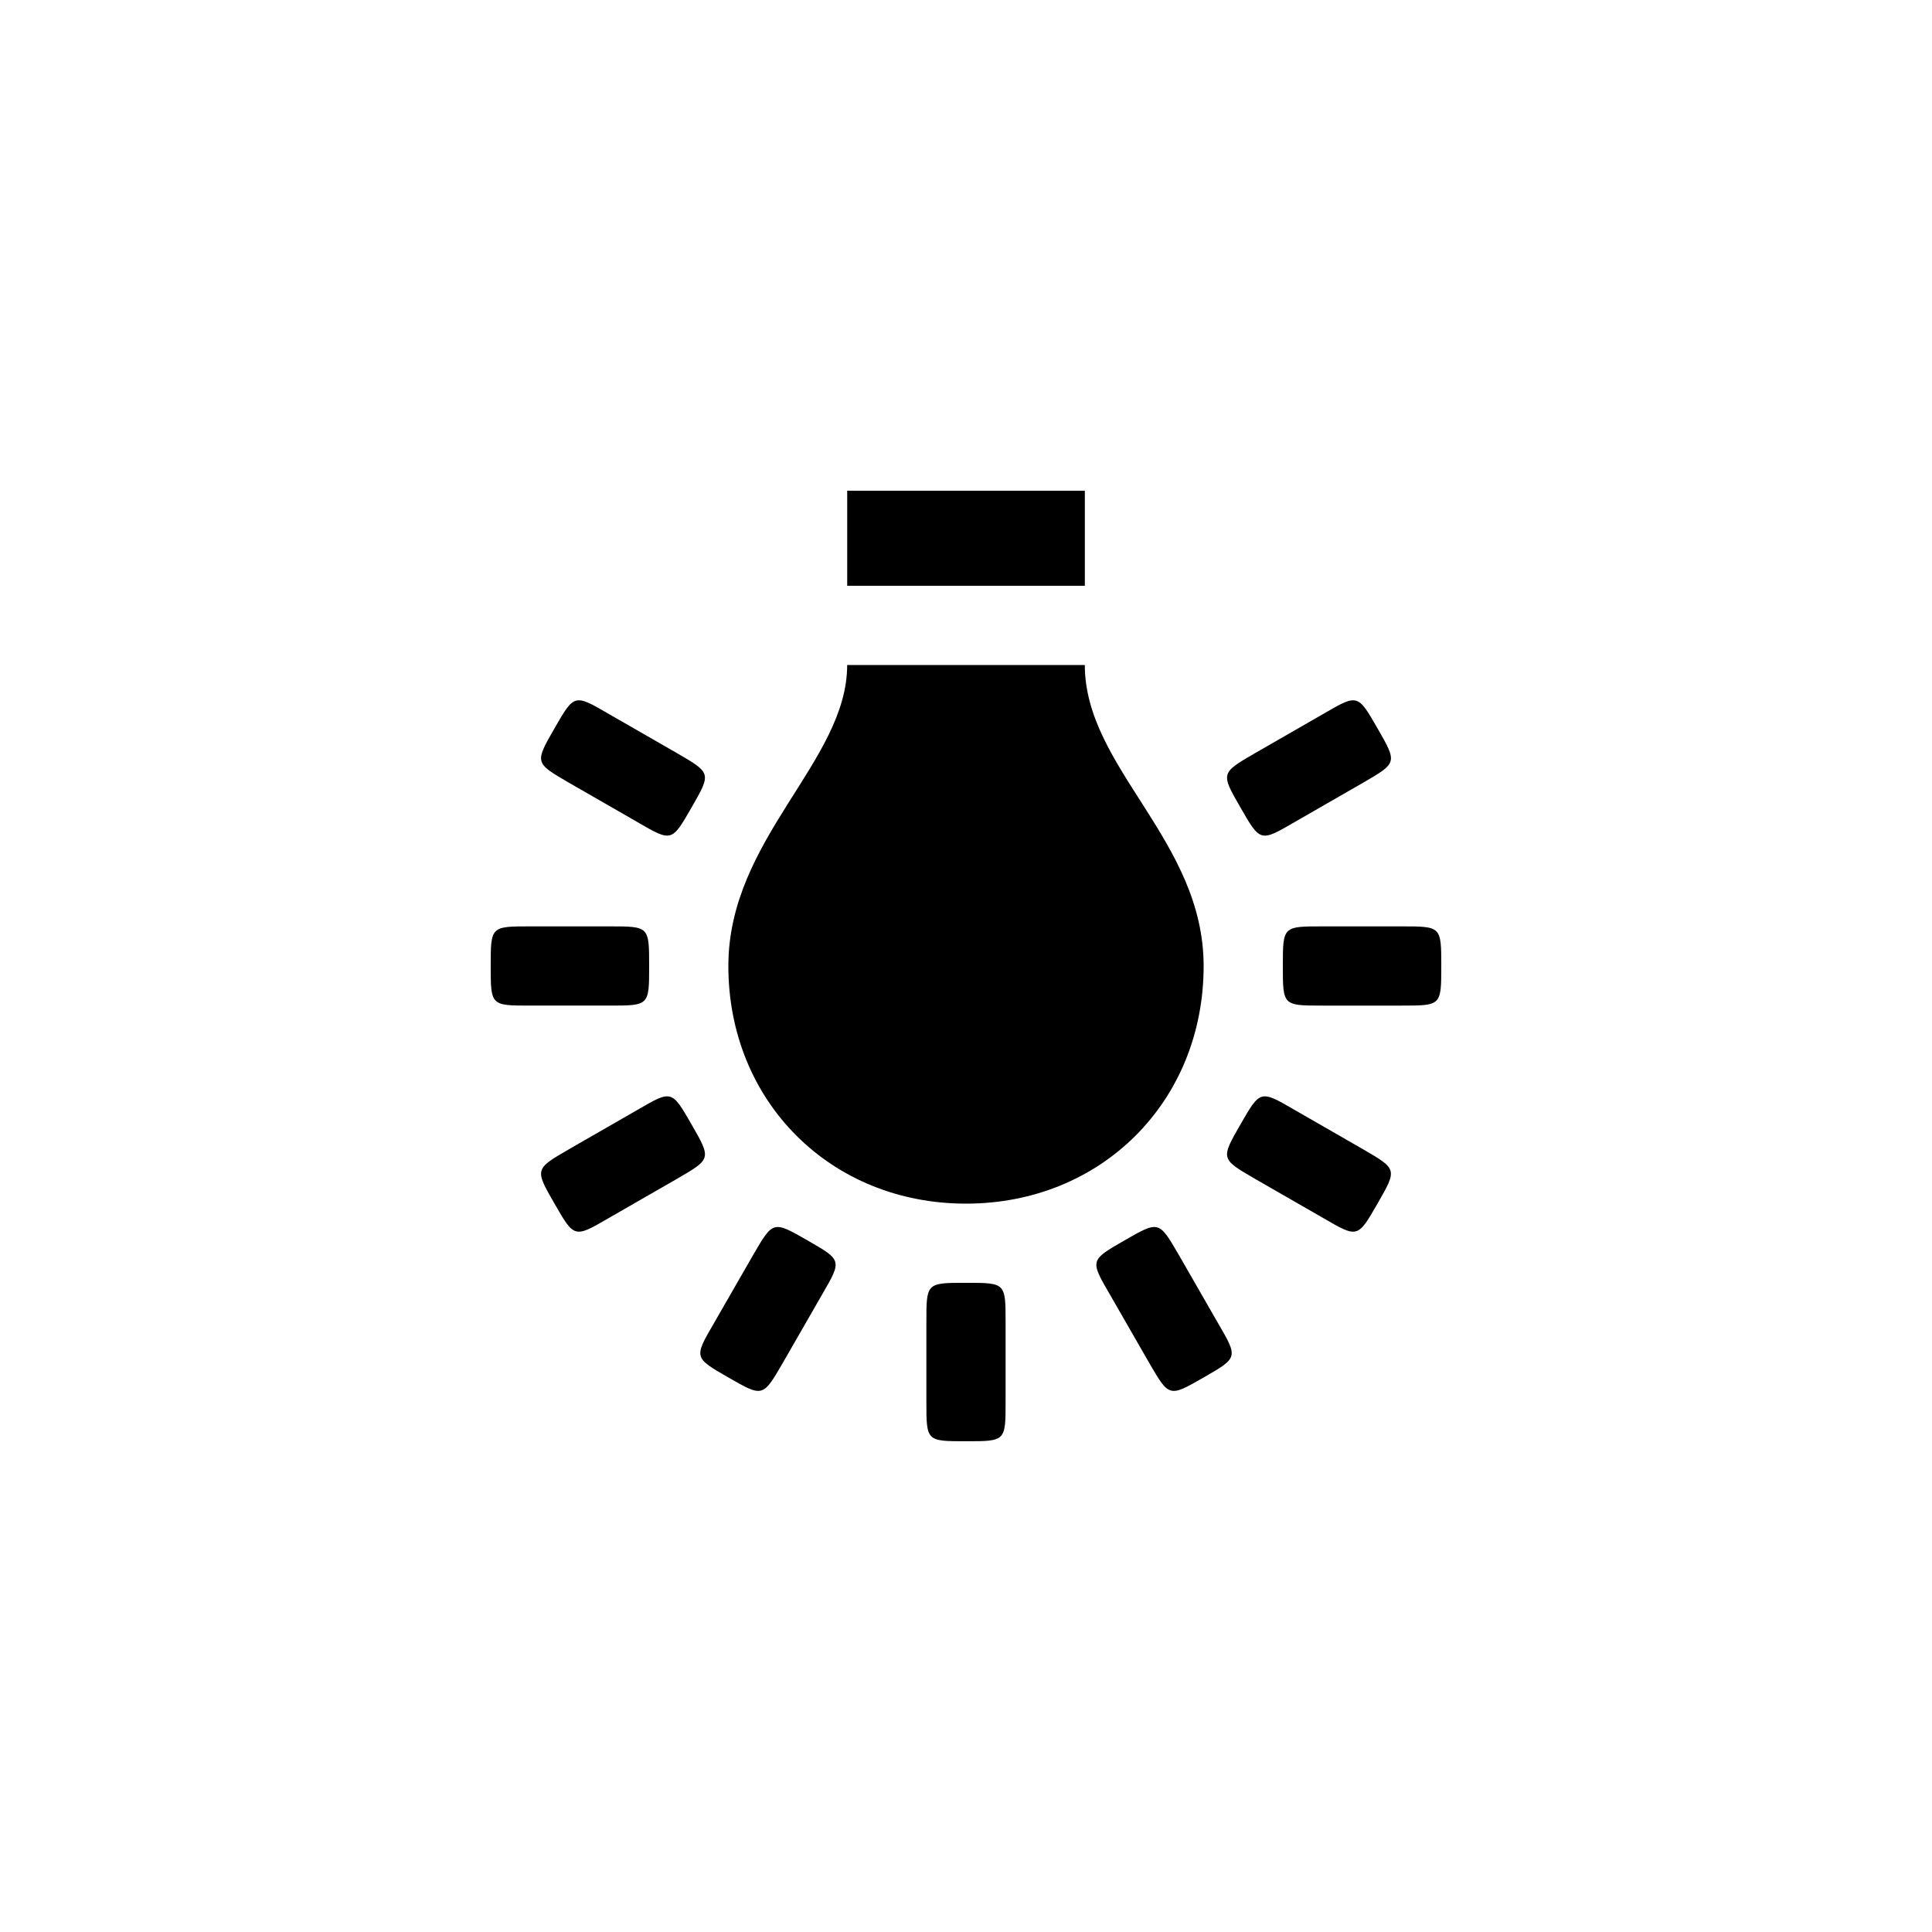 <?xml version="1.0" encoding="UTF-8"?>
<!-- Uploaded to: ICON Repo, www.svgrepo.com, Generator: ICON Repo Mixer Tools -->
<svg fill="#000000" width="800px" height="800px" version="1.1" viewBox="144 144 512 512" xmlns="http://www.w3.org/2000/svg">
 <path d="m368.51 320.23c0 25.609-31.488 45.973-31.488 79.77 0 35.895 27.078 62.977 62.977 62.977 35.895 0 62.977-27.078 62.977-62.977 0-33.379-31.488-52.48-31.488-79.77zm-10.496 152.5c-9.133-5.246-9.133-5.246-14.379 3.777l-10.496 18.262c-5.246 9.027-5.246 9.027 3.883 14.273 9.133 5.246 9.133 5.246 14.379-3.777l10.496-18.262c5.246-9.027 5.246-9.027-3.883-14.273zm-30.754-30.75c-5.246-9.133-5.246-9.133-14.273-3.883l-18.262 10.496c-9.027 5.246-9.027 5.246-3.777 14.379 5.246 9.133 5.246 9.133 14.273 3.883l18.262-10.496c9.027-5.246 9.027-5.246 3.777-14.379zm-53.215-41.984c0 10.496 0 10.496 10.496 10.496h20.992c10.496 0 10.496 0 10.496-10.496s0-10.496-10.496-10.496h-20.992c-10.496 0-10.496 0-10.496 10.496zm125.95 83.965c-10.496 0-10.496 0-10.496 10.496v20.992c0 10.496 0 10.496 10.496 10.496s10.496 0 10.496-10.496v-20.992c0-10.496 0-10.496-10.496-10.496zm-109.05-146.94c-5.246 9.133-5.246 9.133 3.777 14.379l18.262 10.496c9.027 5.246 9.027 5.246 14.273-3.883 5.246-9.133 5.246-9.133-3.777-14.379l-18.262-10.496c-9.027-5.246-9.027-5.246-14.273 3.883zm151.04 135.71c-9.133 5.246-9.133 5.246-3.883 14.273l10.496 18.262c5.246 9.027 5.246 9.027 14.379 3.777 9.133-5.246 9.133-5.246 3.883-14.273l-10.496-18.262c-5.246-9.027-5.246-9.027-14.379-3.777zm30.75-30.75c-5.246 9.133-5.246 9.133 3.777 14.379l18.262 10.496c9.027 5.246 9.027 5.246 14.273-3.883 5.246-9.133 5.246-9.133-3.777-14.379l-18.262-10.496c-9.027-5.246-9.027-5.246-14.273 3.883zm11.23-41.984c0 10.496 0 10.496 10.496 10.496h20.992c10.496 0 10.496 0 10.496-10.496s0-10.496-10.496-10.496h-20.992c-10.496 0-10.496 0-10.496 10.496zm-115.45-125.95v25.191h62.977v-25.191zm140.54 62.977c-5.246-9.133-5.246-9.133-14.273-3.883l-18.262 10.496c-9.027 5.246-9.027 5.246-3.777 14.379 5.246 9.133 5.246 9.133 14.273 3.883l18.262-10.496c9.027-5.246 9.027-5.246 3.777-14.379z"/>
</svg>